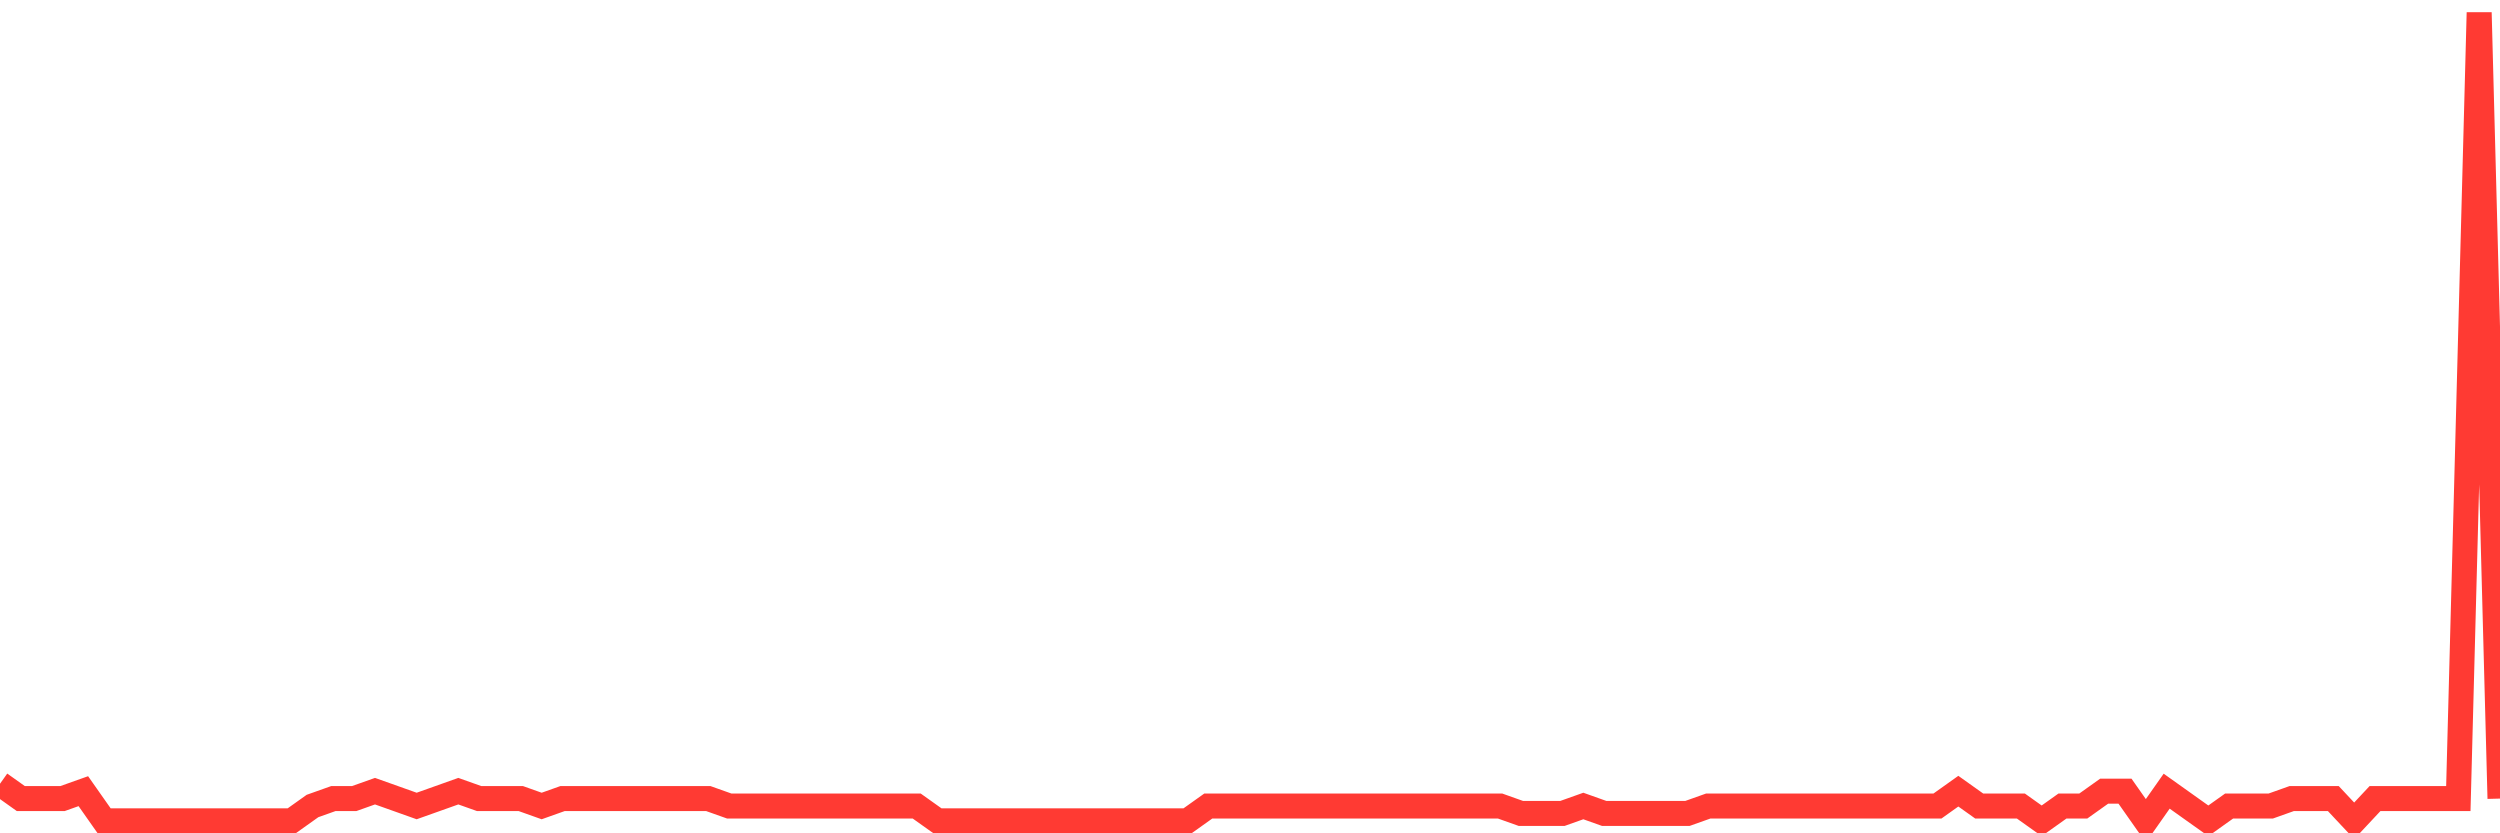 <svg
  xmlns="http://www.w3.org/2000/svg"
  xmlns:xlink="http://www.w3.org/1999/xlink"
  width="120"
  height="40"
  viewBox="0 0 120 40"
  preserveAspectRatio="none"
>
  <polyline
    points="0,37.62 1,38.332 2,38.332 3,38.332 4,37.976 5,39.4 6,39.4 7,39.4 8,39.4 9,39.4 10,39.4 11,39.4 12,39.4 13,39.4 14,39.4 15,38.688 16,38.332 17,38.332 18,37.976 19,38.332 20,38.688 21,38.332 22,37.976 23,38.332 24,38.332 25,38.332 26,38.688 27,38.332 28,38.332 29,38.332 30,38.332 31,38.332 32,38.332 33,38.332 34,38.332 35,38.688 36,38.688 37,38.688 38,38.688 39,38.688 40,38.688 41,38.688 42,38.688 43,38.688 44,38.688 45,39.4 46,39.4 47,39.4 48,39.4 49,39.4 50,39.4 51,39.4 52,39.4 53,39.4 54,39.4 55,39.4 56,39.4 57,39.4 58,38.688 59,38.688 60,38.688 61,38.688 62,38.688 63,38.688 64,38.688 65,38.688 66,38.688 67,38.688 68,38.688 69,38.688 70,38.688 71,38.688 72,38.688 73,39.044 74,39.044 75,39.044 76,38.688 77,39.044 78,39.044 79,39.044 80,39.044 81,39.044 82,38.688 83,38.688 84,38.688 85,38.688 86,38.688 87,38.688 88,38.688 89,38.688 90,38.688 91,38.688 92,38.688 93,38.688 94,37.976 95,38.688 96,38.688 97,38.688 98,39.4 99,38.688 100,38.688 101,37.976 102,37.976 103,39.4 104,37.976 105,38.688 106,39.4 107,38.688 108,38.688 109,38.688 110,38.332 111,38.332 112,38.332 113,39.4 114,38.332 115,38.332 116,38.332 117,38.332 118,38.332 119,0.6 120,38.332"
    fill="none"
    stroke="#ff3a33"
    stroke-width="1.2"
  >
  </polyline>
</svg>
